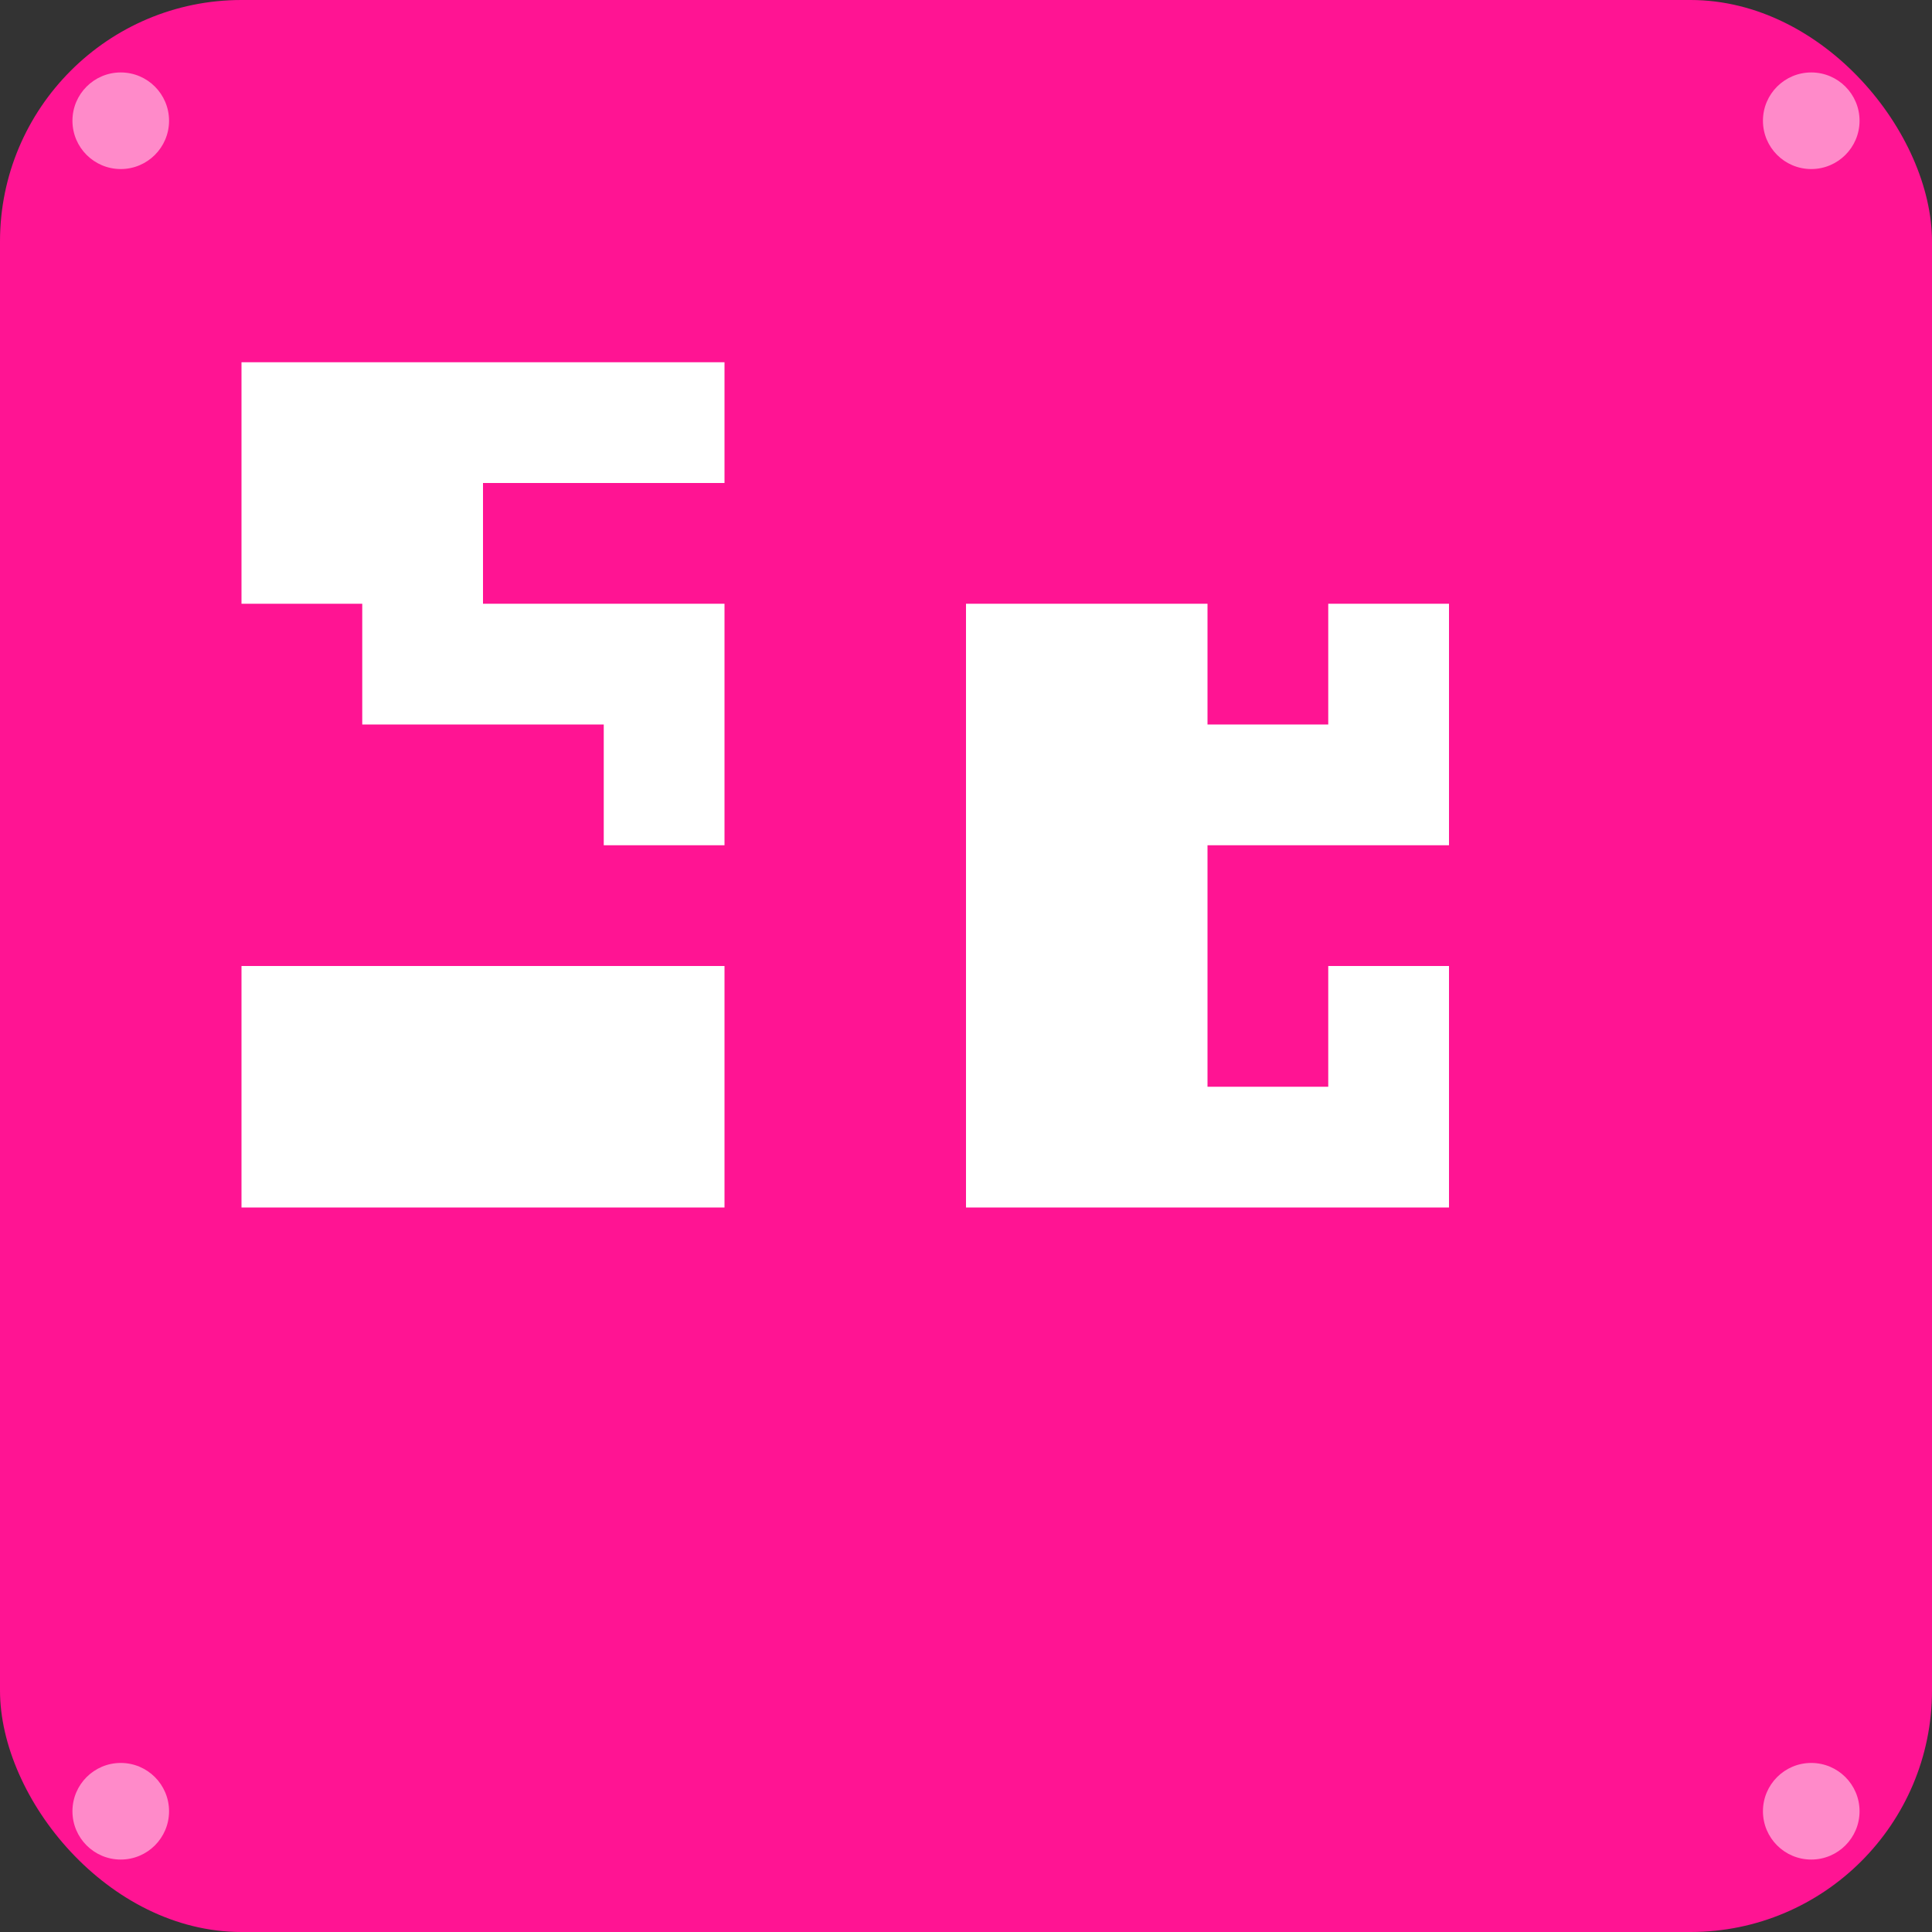 <svg xmlns="http://www.w3.org/2000/svg" width="32" height="32" viewBox="0 0 32 32">
  <rect x="0" y="0" width="32" height="32" fill="#333333" stroke="none"/>
  <!-- Pink background with rounded corners -->
  <rect width="32" height="32" rx="4" fill="#FF1493"/>

  <!-- "5" character - clean and bold -->
  <path d="M4 6 L4 10 L8 10 L8 8 L6 8 L6 12 L10 12 L10 16 L4 16 L4 20 L12 20 L12 16 L10 16 L10 14 L12 14 L12 10 L6 10 L6 8 L12 8 L12 6 Z" fill="white"/>

  <!-- "6" character - clean and bold -->
  <path d="M16 6 L16 20 L24 20 L24 16 L20 16 L20 14 L24 14 L24 10 L16 10 Z M20 18 L20 16 L22 16 L22 18 Z M20 12 L20 10 L22 10 L22 12 Z" fill="white"/>

  <!-- Small accent dots in corners for tech aesthetic -->
  <circle cx="2" cy="2" r="0.8" fill="rgba(255,255,255,0.5)"/>
  <circle cx="30" cy="2" r="0.8" fill="rgba(255,255,255,0.5)"/>
  <circle cx="2" cy="30" r="0.8" fill="rgba(255,255,255,0.5)"/>
  <circle cx="30" cy="30" r="0.8" fill="rgba(255,255,255,0.5)"/>
</svg>

